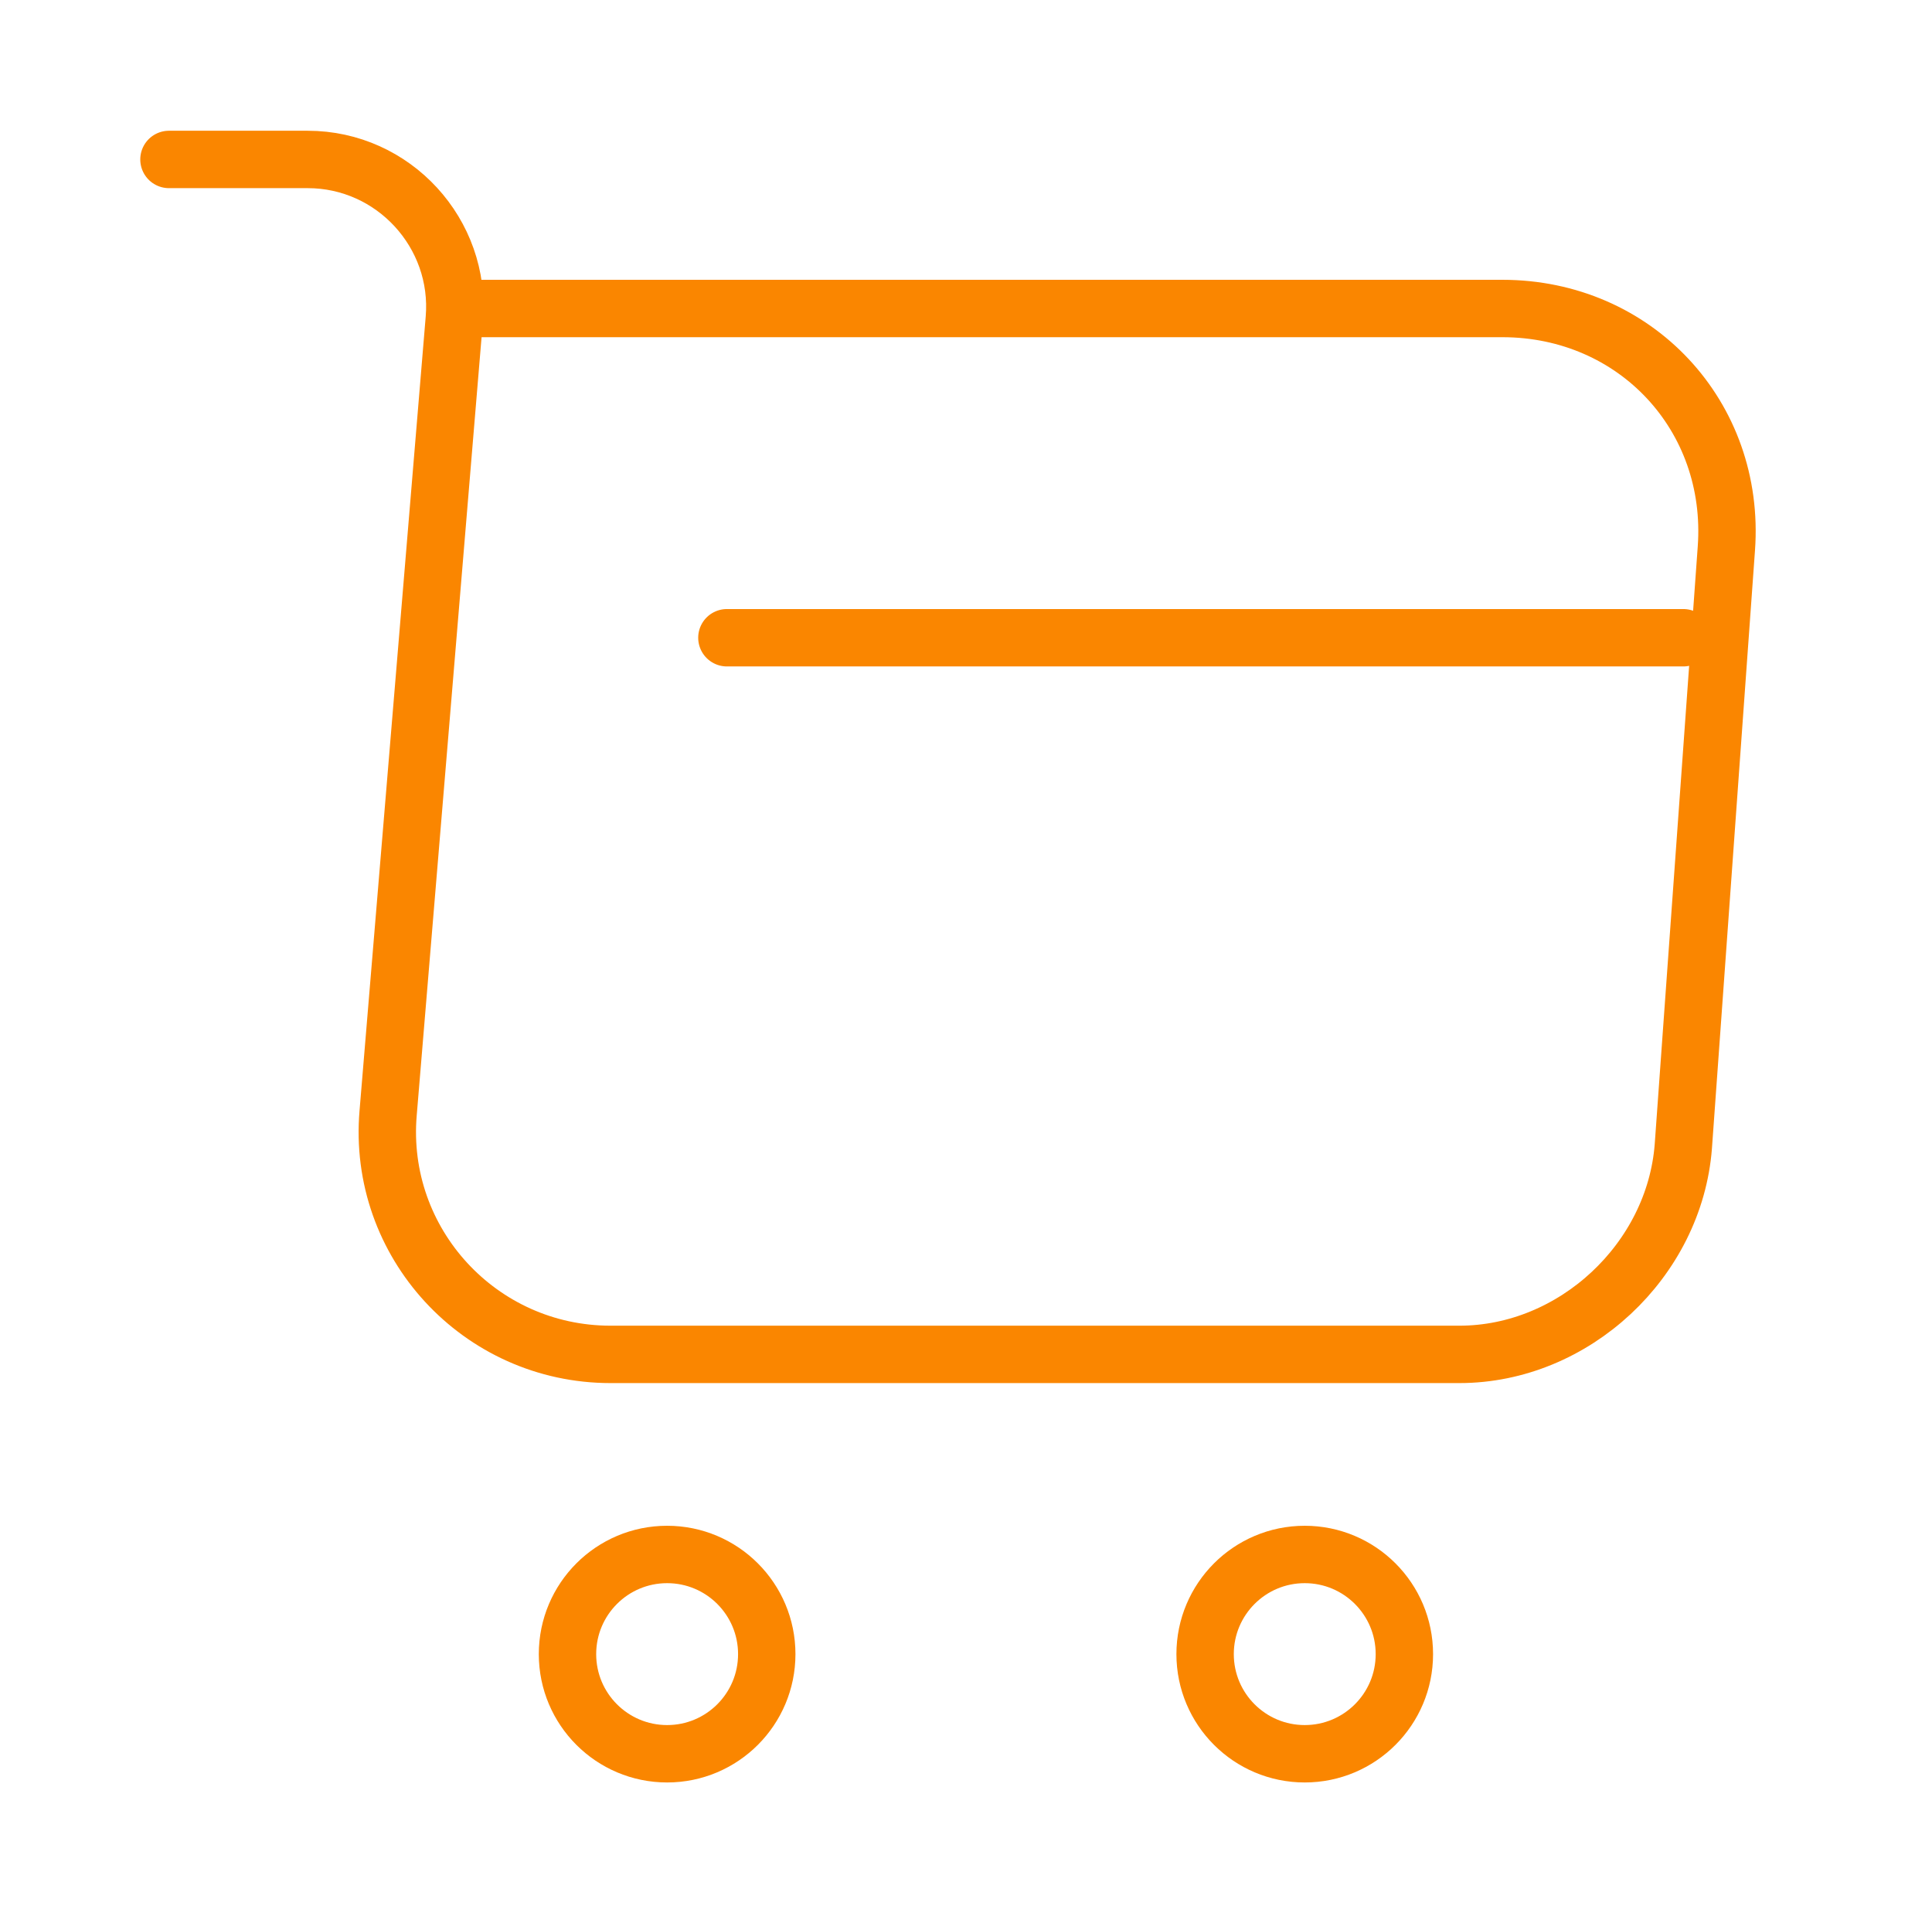 <?xml version="1.0" encoding="UTF-8"?> <svg xmlns="http://www.w3.org/2000/svg" width="101" height="100" viewBox="0 0 101 100" fill="none"><path d="M8.833 8.334H16.083C20.583 8.334 24.125 12.209 23.75 16.667L20.291 58.167C19.708 64.959 25.083 70.792 31.916 70.792H76.291C82.291 70.792 87.541 65.875 88 59.917L90.25 28.667C90.75 21.75 85.5 16.125 78.541 16.125H24.75" stroke="#FA8600" stroke-width="3" stroke-miterlimit="10" stroke-linecap="round" stroke-linejoin="round"></path><path d="M68.208 91.667C71.085 91.667 73.417 89.335 73.417 86.459C73.417 83.582 71.085 81.25 68.208 81.25C65.332 81.25 63 83.582 63 86.459C63 89.335 65.332 91.667 68.208 91.667Z" stroke="#FA8600" stroke-width="3" stroke-miterlimit="10" stroke-linecap="round" stroke-linejoin="round"></path><path d="M34.875 91.667C37.752 91.667 40.084 89.335 40.084 86.459C40.084 83.582 37.752 81.25 34.875 81.25C31.999 81.25 29.667 83.582 29.667 86.459C29.667 89.335 31.999 91.667 34.875 91.667Z" stroke="#FA8600" stroke-width="3" stroke-miterlimit="10" stroke-linecap="round" stroke-linejoin="round"></path><path d="M38 33.334H88" stroke="#FA8600" stroke-width="3" stroke-miterlimit="10" stroke-linecap="round" stroke-linejoin="round"></path></svg> 